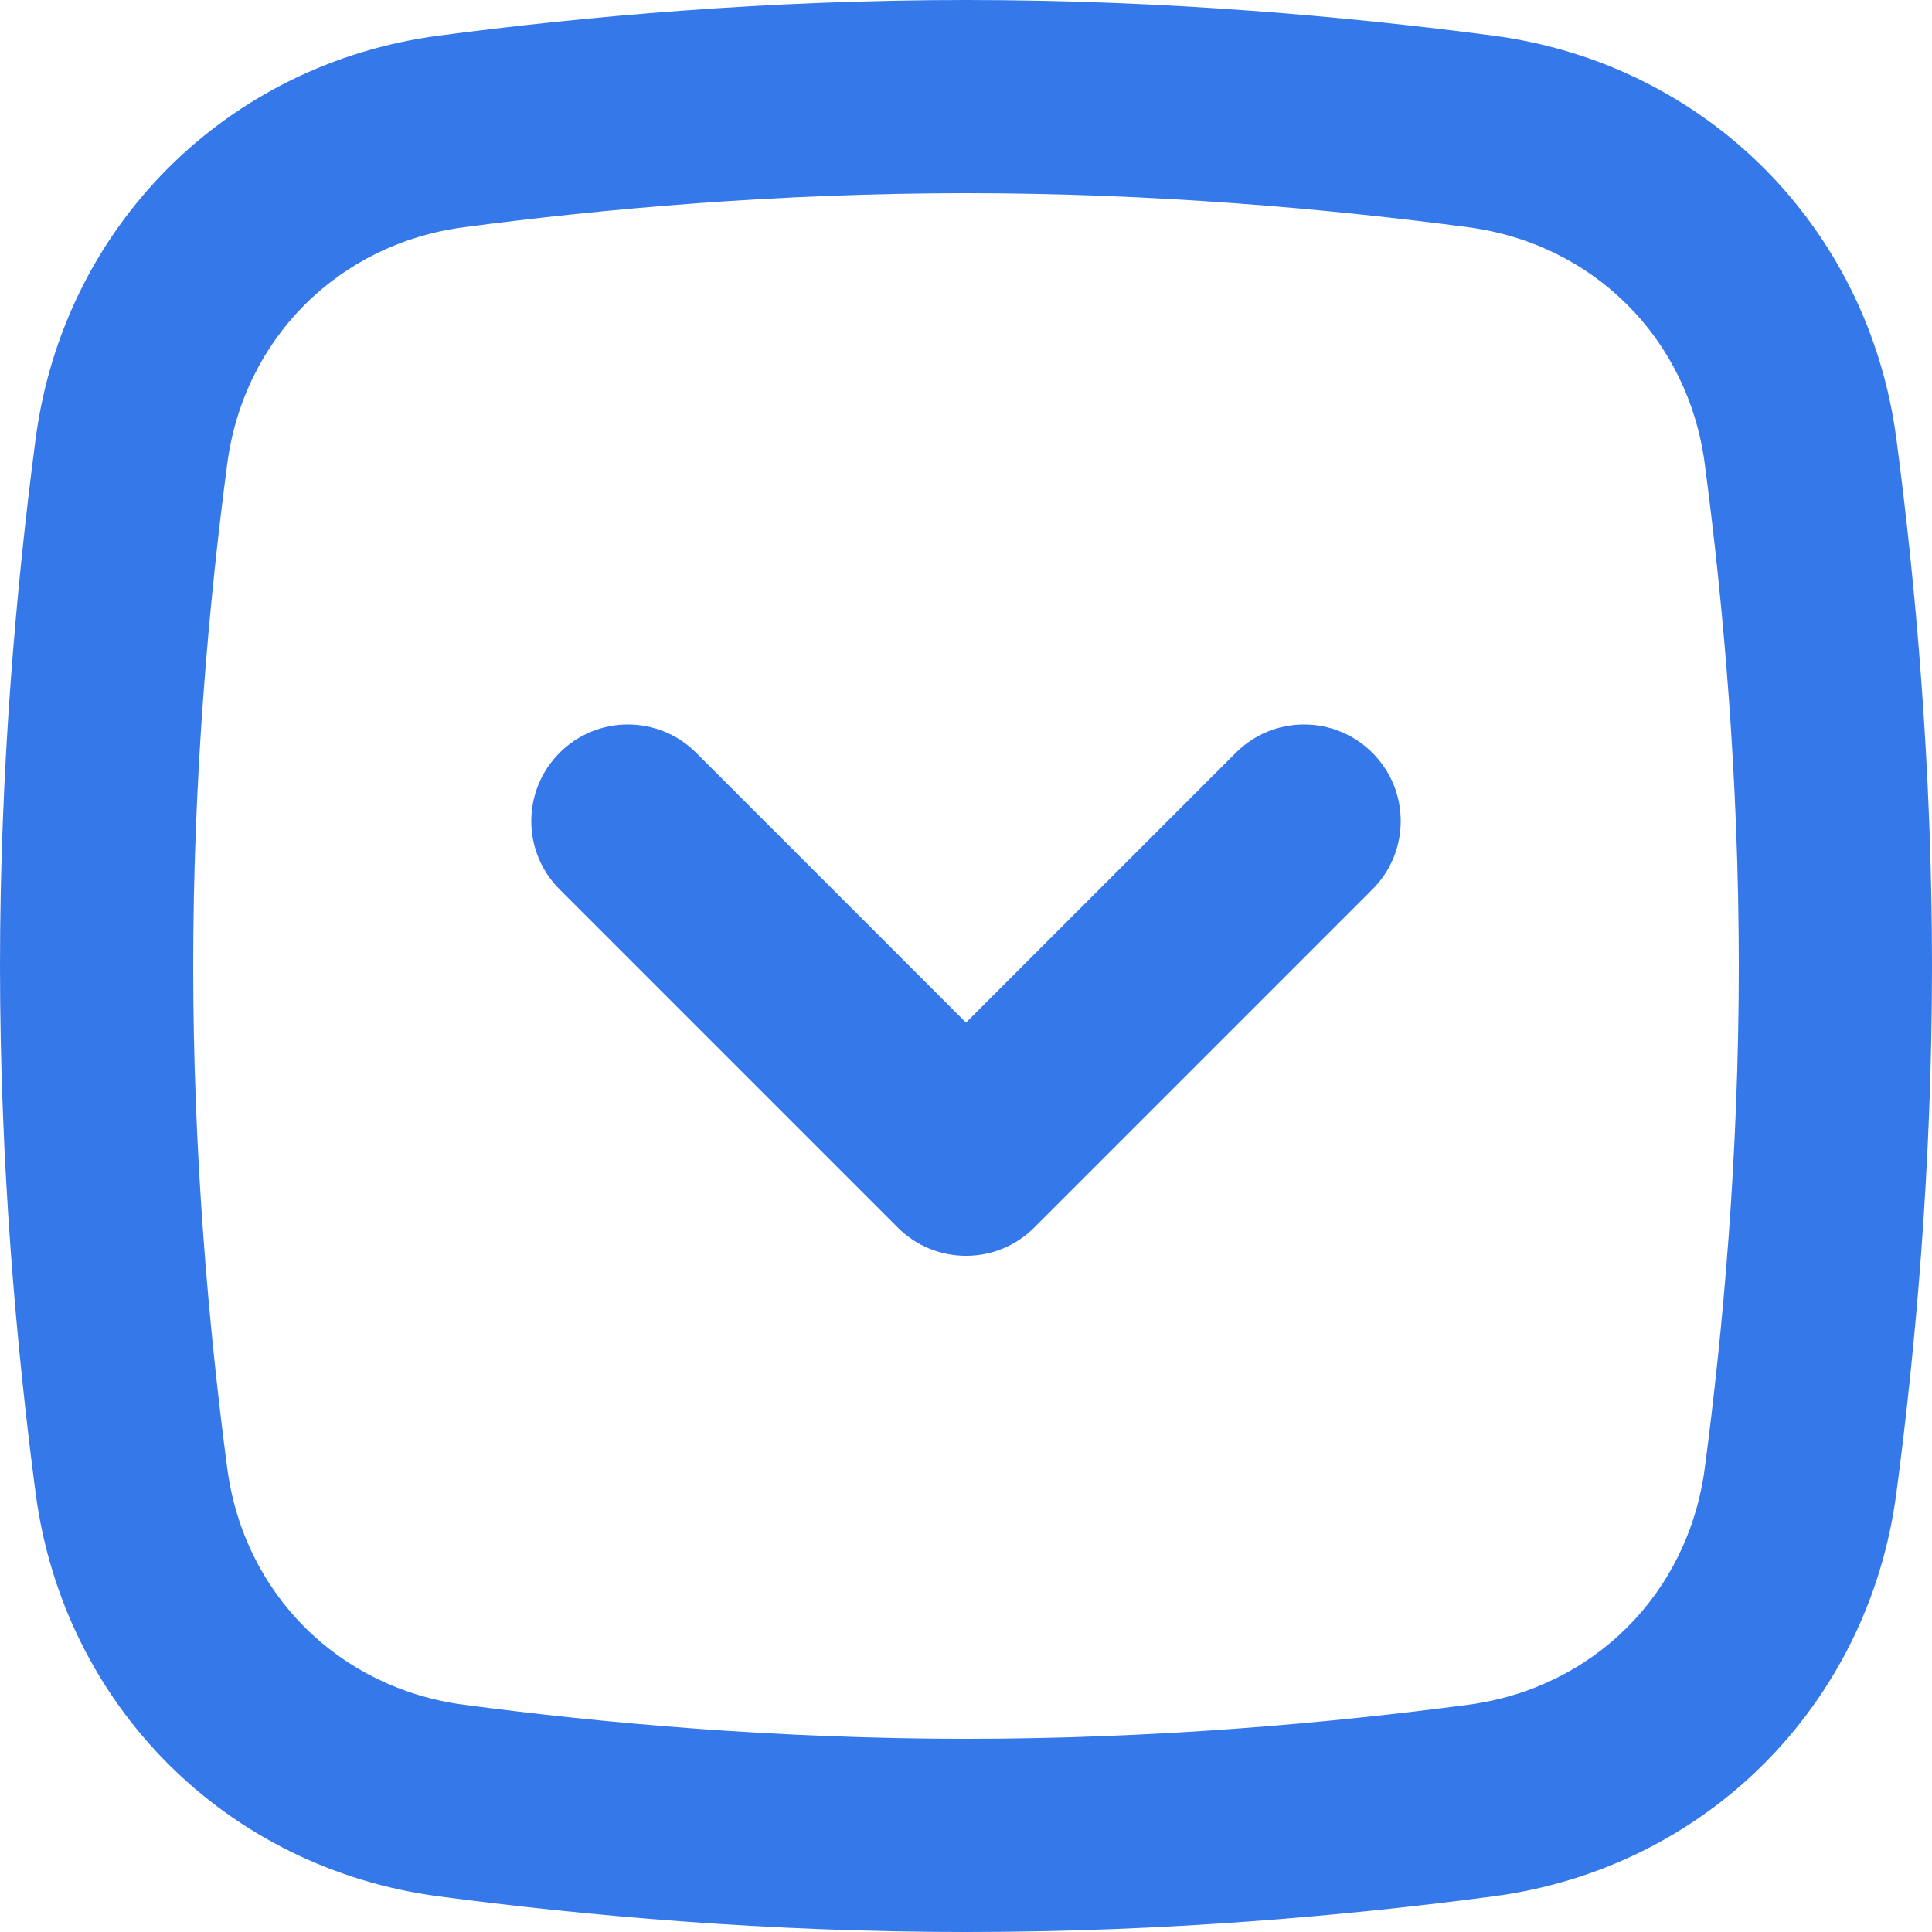 <?xml version="1.0" encoding="UTF-8" standalone="no"?>
<!DOCTYPE svg PUBLIC "-//W3C//DTD SVG 1.1//EN" "http://www.w3.org/Graphics/SVG/1.1/DTD/svg11.dtd">
<svg width="100%" height="100%" viewBox="0 0 20 20" version="1.1" xmlns="http://www.w3.org/2000/svg" xmlns:xlink="http://www.w3.org/1999/xlink" xml:space="preserve" xmlns:serif="http://www.serif.com/" style="fill-rule:evenodd;clip-rule:evenodd;stroke-linejoin:round;stroke-miterlimit:2;">
    <path d="M2,10C2,11.952 2.161,13.752 2.352,15.196C2.523,16.496 3.504,17.477 4.804,17.648C6.248,17.839 8.048,18 10,18C11.952,18 13.752,17.839 15.196,17.648C16.496,17.477 17.477,16.496 17.648,15.196C17.839,13.752 18,11.952 18,10C18,8.048 17.839,6.248 17.648,4.804C17.477,3.504 16.496,2.523 15.196,2.352C13.752,2.161 11.952,2 10,2C8.048,2 6.248,2.161 4.804,2.352C3.504,2.523 2.523,3.504 2.352,4.804C2.161,6.248 2,8.048 2,10ZM0.369,15.458C0.659,17.655 2.345,19.341 4.542,19.631C6.052,19.831 7.941,20 10,20C12.059,20 13.948,19.831 15.458,19.631C17.655,19.341 19.341,17.655 19.631,15.458C19.831,13.948 20,12.059 20,10C20,7.941 19.831,6.052 19.631,4.542C19.341,2.345 17.655,0.659 15.458,0.369C13.948,0.17 12.059,0 10,0C7.941,0 6.052,0.17 4.542,0.369C2.345,0.659 0.659,2.345 0.369,4.542C0.17,6.052 0,7.941 0,10C0,12.059 0.17,13.948 0.369,15.458Z" style="fill:rgb(53,120,234);"/>
    <g transform="matrix(1,0,0,1,10,10)">
        <g transform="matrix(1,0,0,1,-5,-3)">
            <path d="M0.793,0.793C1.183,0.402 1.817,0.402 2.207,0.793L5,3.586L7.793,0.793C8.183,0.402 8.817,0.402 9.207,0.793C9.598,1.183 9.598,1.817 9.207,2.207L5.707,5.707C5.317,6.098 4.683,6.098 4.293,5.707L0.793,2.207C0.402,1.817 0.402,1.183 0.793,0.793Z" style="fill:rgb(53,120,234);"/>
        </g>
    </g>
</svg>
